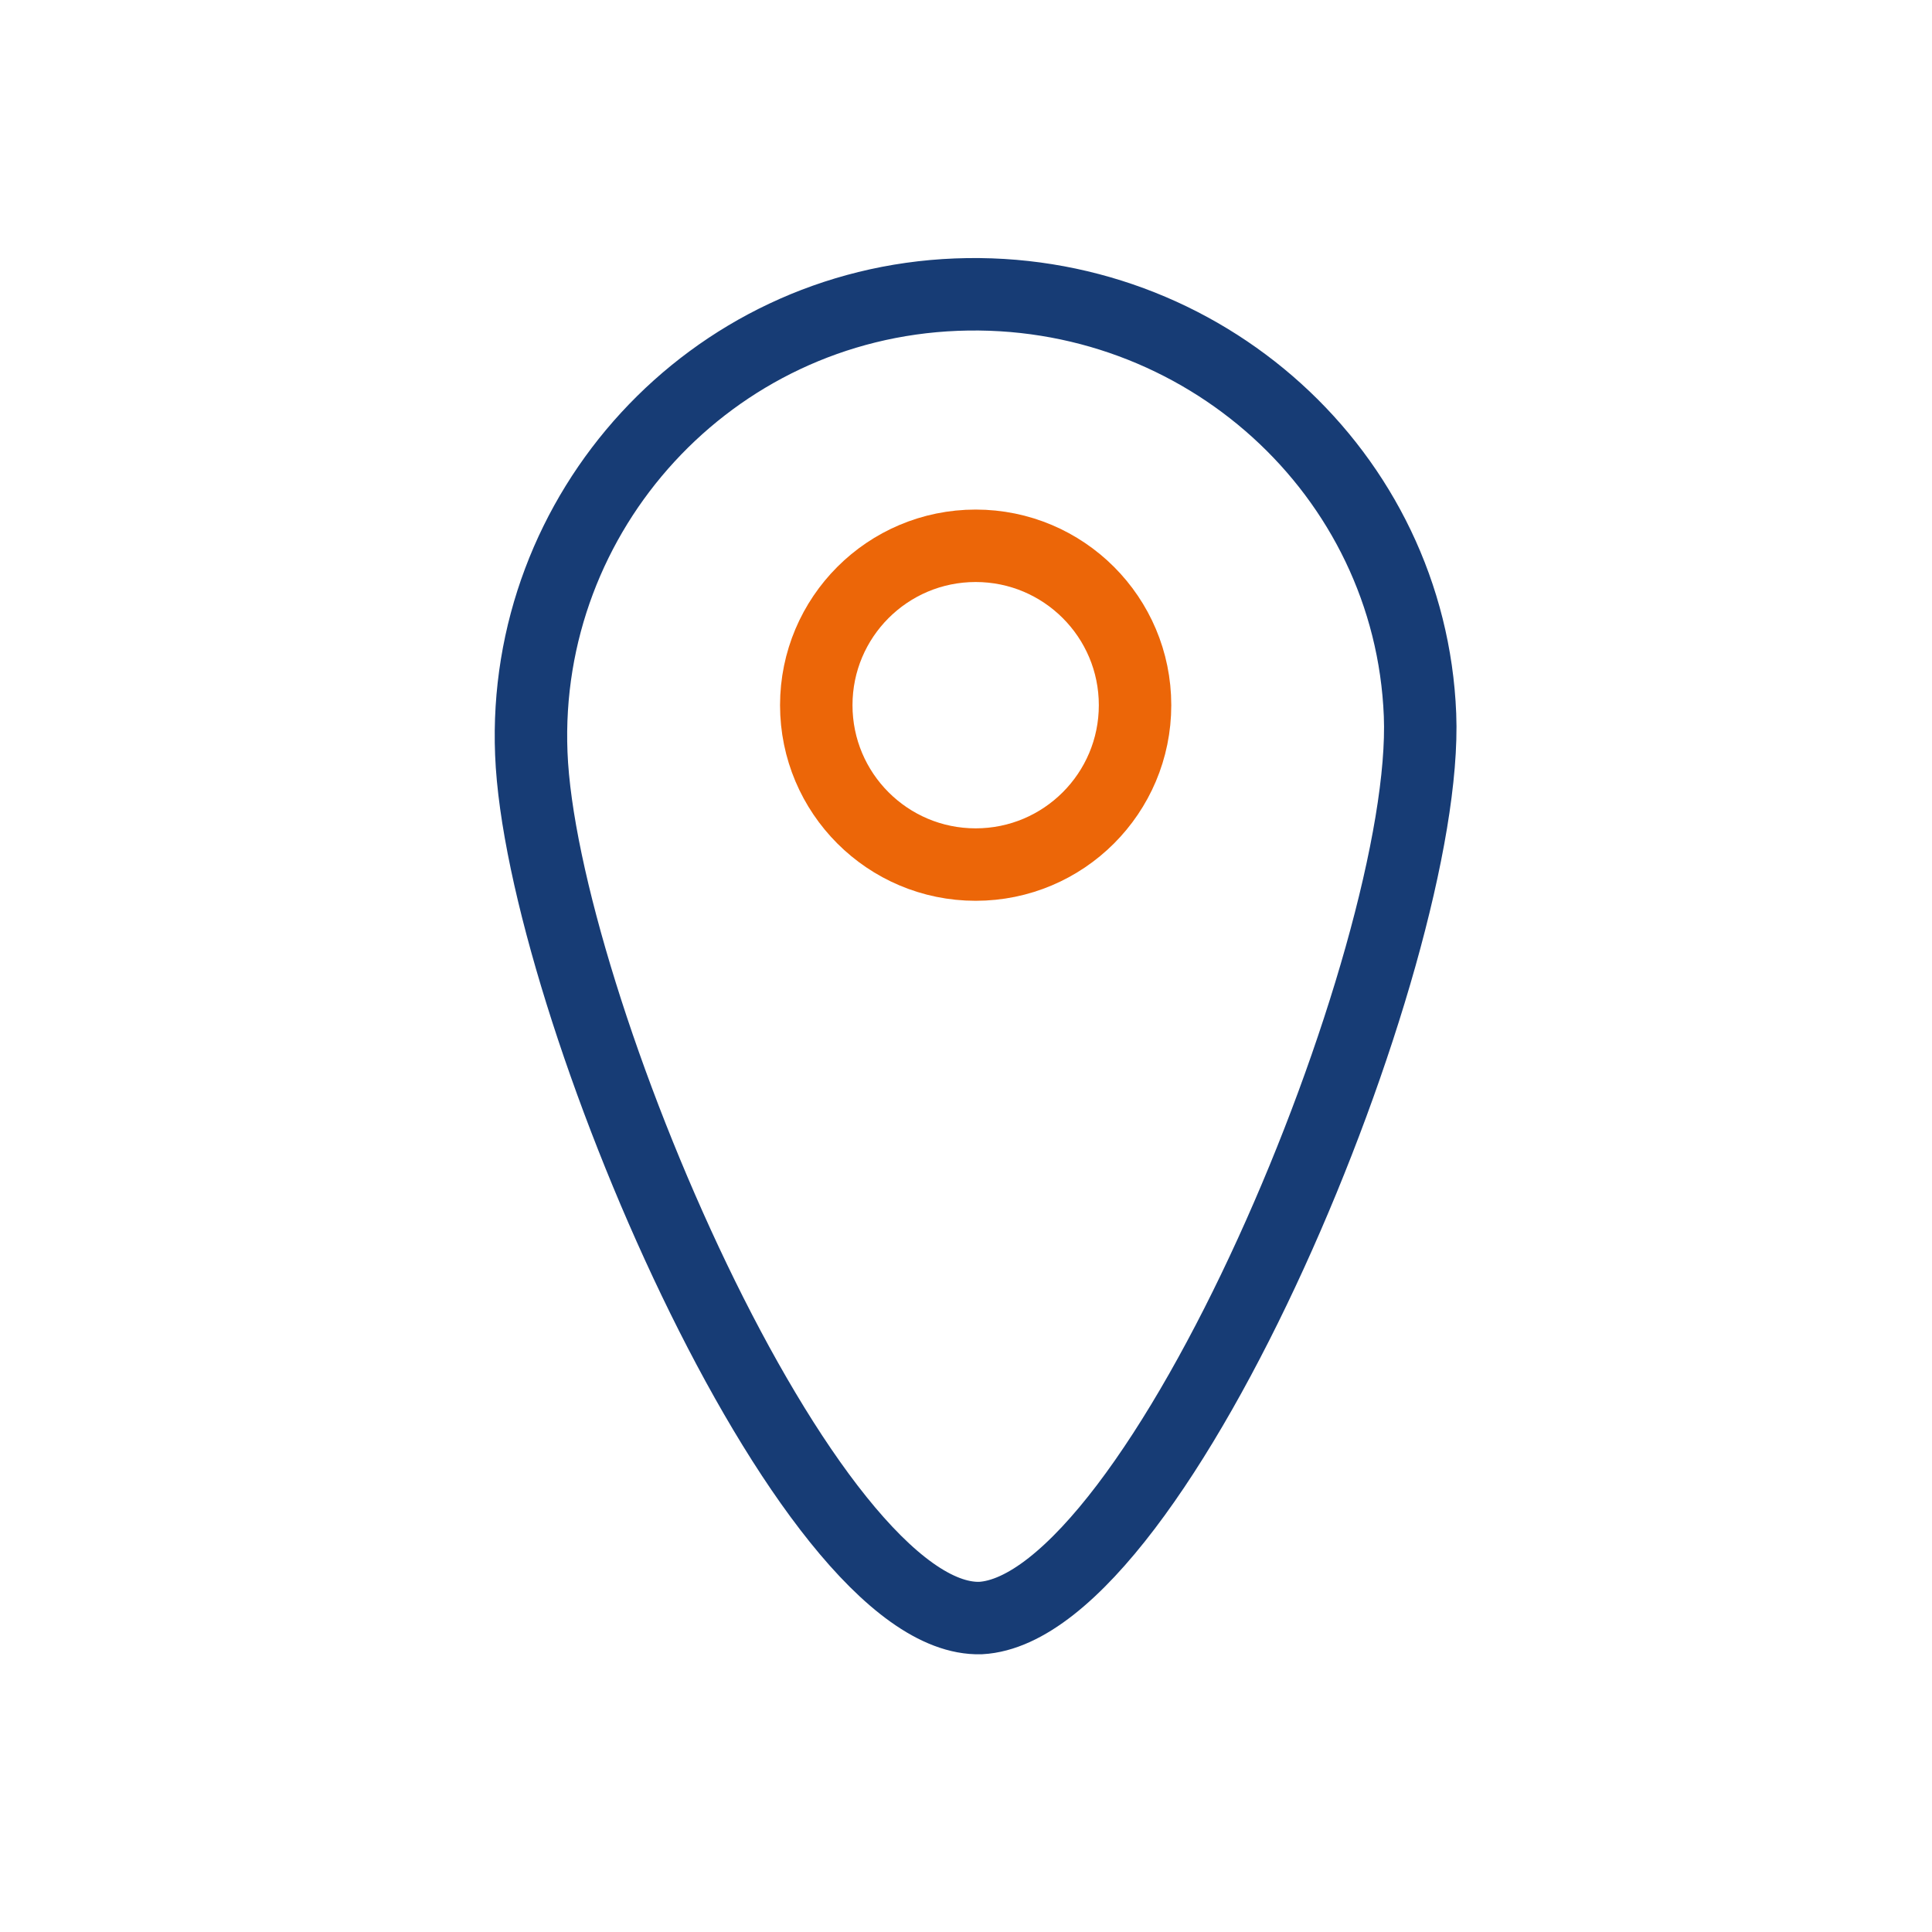 <?xml version="1.0" encoding="UTF-8"?>
<svg id="Laag_1" xmlns="http://www.w3.org/2000/svg" version="1.1" viewBox="0 0 40 40">
  <!-- Generator: Adobe Illustrator 29.4.0, SVG Export Plug-In . SVG Version: 2.1.0 Build 152)  -->
  <defs>
    <style>
      .st0 {
        stroke: #ec6608;
        stroke-linecap: round;
      }

      .st0, .st1 {
        fill: none;
        stroke-miterlimit: 10;
        stroke-width: 1.5px;
      }

      .st1 {
        stroke: #173c75;
      }
    </style>
  </defs>
  <path class="st1" d="M29.4,14.8c.2,5-5.4,18.5-9.1,18.7-3.6.1-9.1-12.8-9.3-17.9-.2-5,3.7-9.3,8.8-9.5,5.1-.2,9.4,3.7,9.6,8.7Z"/>
  <circle class="st0" cx="20.2" cy="14.6" r="3.3"/>
</svg>